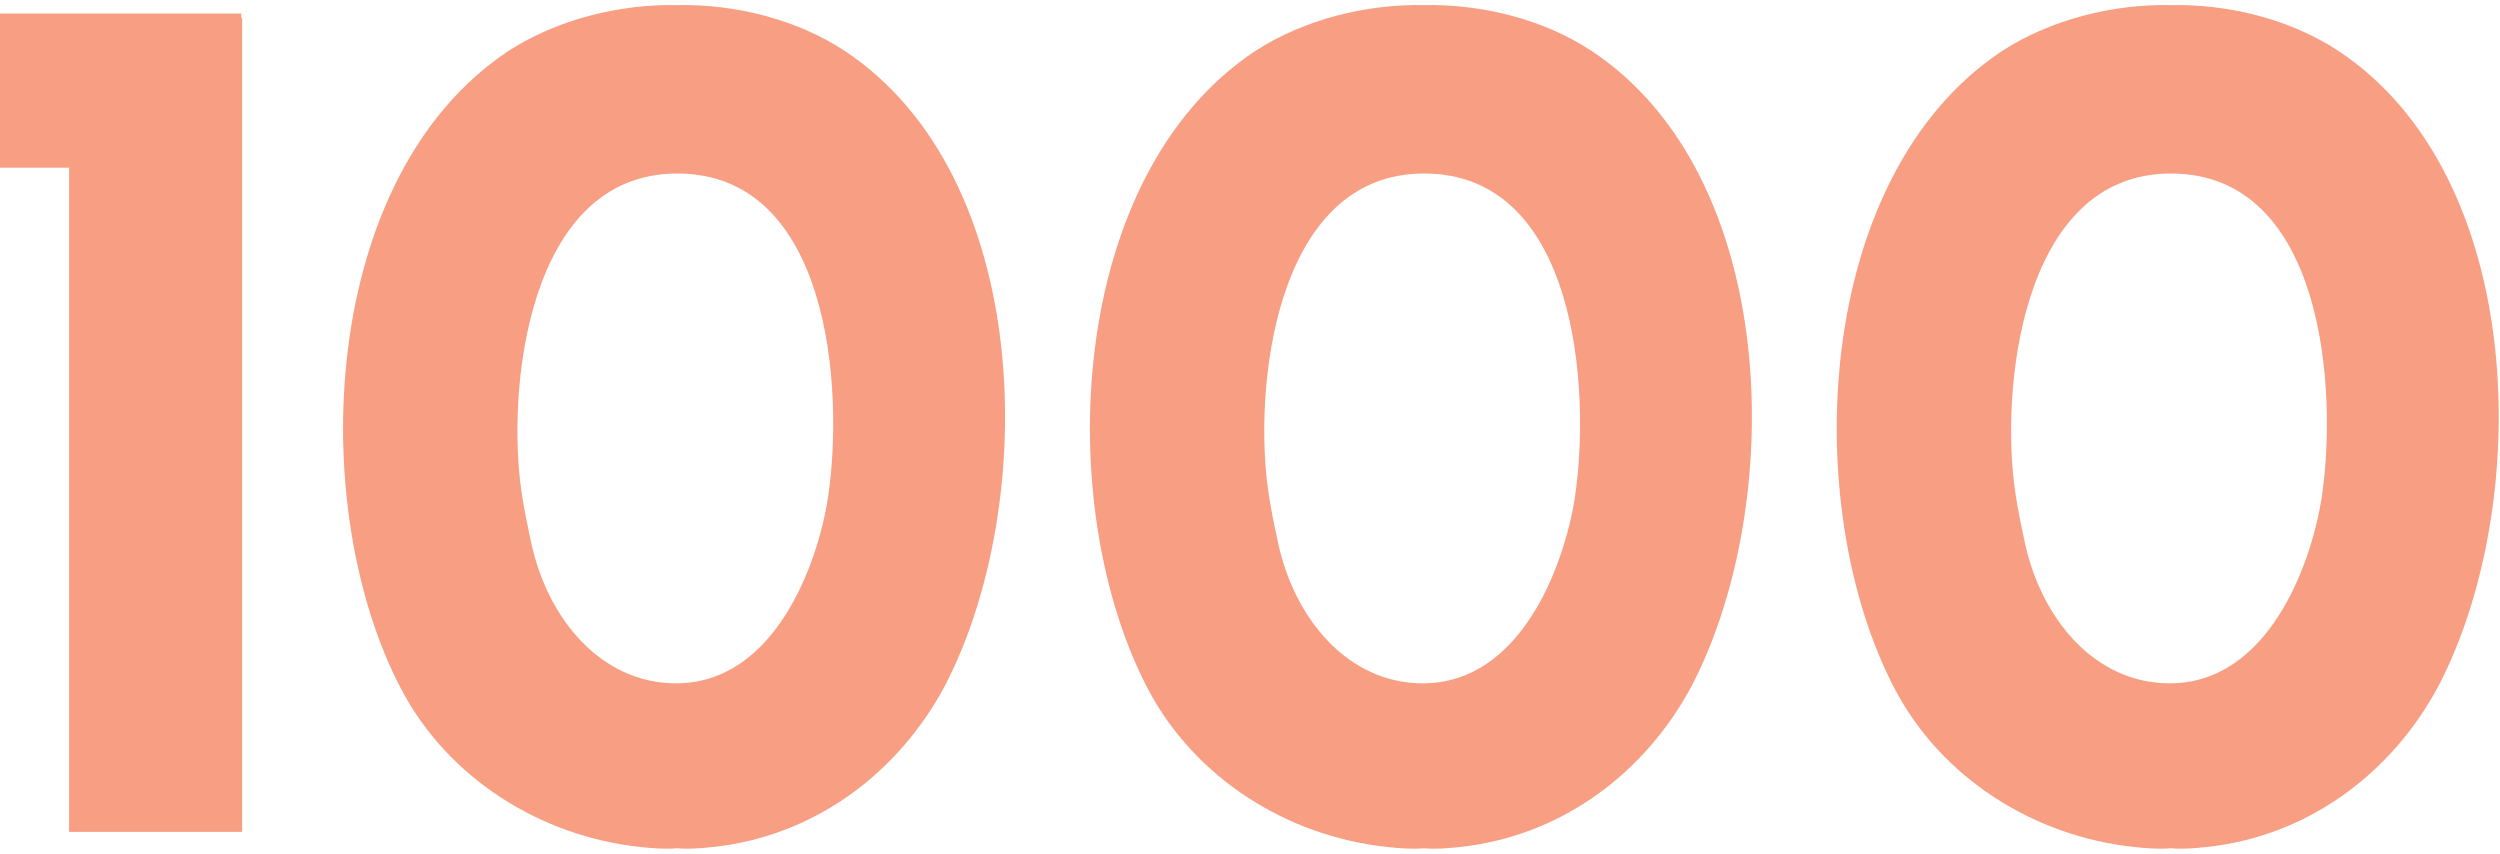 <svg width="363" height="124" viewBox="0 0 363 124" fill="none" xmlns="http://www.w3.org/2000/svg">
<path d="M339.49 7.364C366.996 25.532 367.845 73.073 354.092 99.561C347.3 112.295 335.075 121.464 320.304 122.992C318.776 123.162 316.738 123.331 315.21 123.162C313.682 123.331 311.475 123.162 309.946 122.992C295.344 121.464 281.931 112.974 275.139 100.07C261.216 73.583 263.254 25.532 290.76 7.364C297.891 2.78 306.89 0.573 315.21 0.742C323.53 0.573 332.529 2.78 339.49 7.364ZM337.113 72.224C339.49 56.264 337.283 25.192 315.21 25.192C293.307 25.192 290.42 56.943 292.628 71.545C292.967 73.922 293.477 76.299 293.986 78.677C296.363 89.883 304.174 99.221 315.04 99.221C329.303 99.221 335.585 82.072 337.113 72.224Z" fill="#F79E83"/>
<path d="M231.049 7.364C258.555 25.532 259.404 73.073 245.651 99.561C238.859 112.295 226.634 121.464 211.862 122.992C210.334 123.162 208.297 123.331 206.769 123.162C205.24 123.331 203.033 123.162 201.505 122.992C186.903 121.464 173.49 112.974 166.698 100.07C152.775 73.583 154.813 25.532 182.319 7.364C189.45 2.78 198.449 0.573 206.769 0.742C215.088 0.573 224.087 2.78 231.049 7.364ZM228.672 72.224C231.049 56.264 228.841 25.192 206.769 25.192C184.866 25.192 181.979 56.943 184.186 71.545C184.526 73.922 185.035 76.299 185.545 78.677C187.922 89.883 195.732 99.221 206.599 99.221C220.861 99.221 227.143 82.072 228.672 72.224Z" fill="#F79E83"/>
<path d="M122.608 7.364C150.114 25.532 150.963 73.073 137.21 99.561C130.419 112.295 118.194 121.464 103.422 122.992C101.894 123.162 99.856 123.331 98.328 123.162C96.8 123.331 94.593 123.162 93.065 122.992C78.463 121.464 65.049 112.974 58.258 100.07C44.335 73.583 46.372 25.532 73.878 7.364C81.01 2.78 90.008 0.573 98.328 0.742C106.648 0.573 115.647 2.78 122.608 7.364ZM120.231 72.224C122.608 56.264 120.401 25.192 98.328 25.192C76.425 25.192 73.539 56.943 75.746 71.545C76.085 73.922 76.595 76.299 77.104 78.677C79.481 89.883 87.292 99.221 98.158 99.221C112.421 99.221 118.703 82.072 120.231 72.224Z" fill="#F79E83"/>
<path d="M35.159 120.785H10.03V2.61H35.159V120.785Z" fill="#F79E83"/>
<rect y="1.966" width="35.034" height="22.383" fill="#F79E83"/>
</svg>
